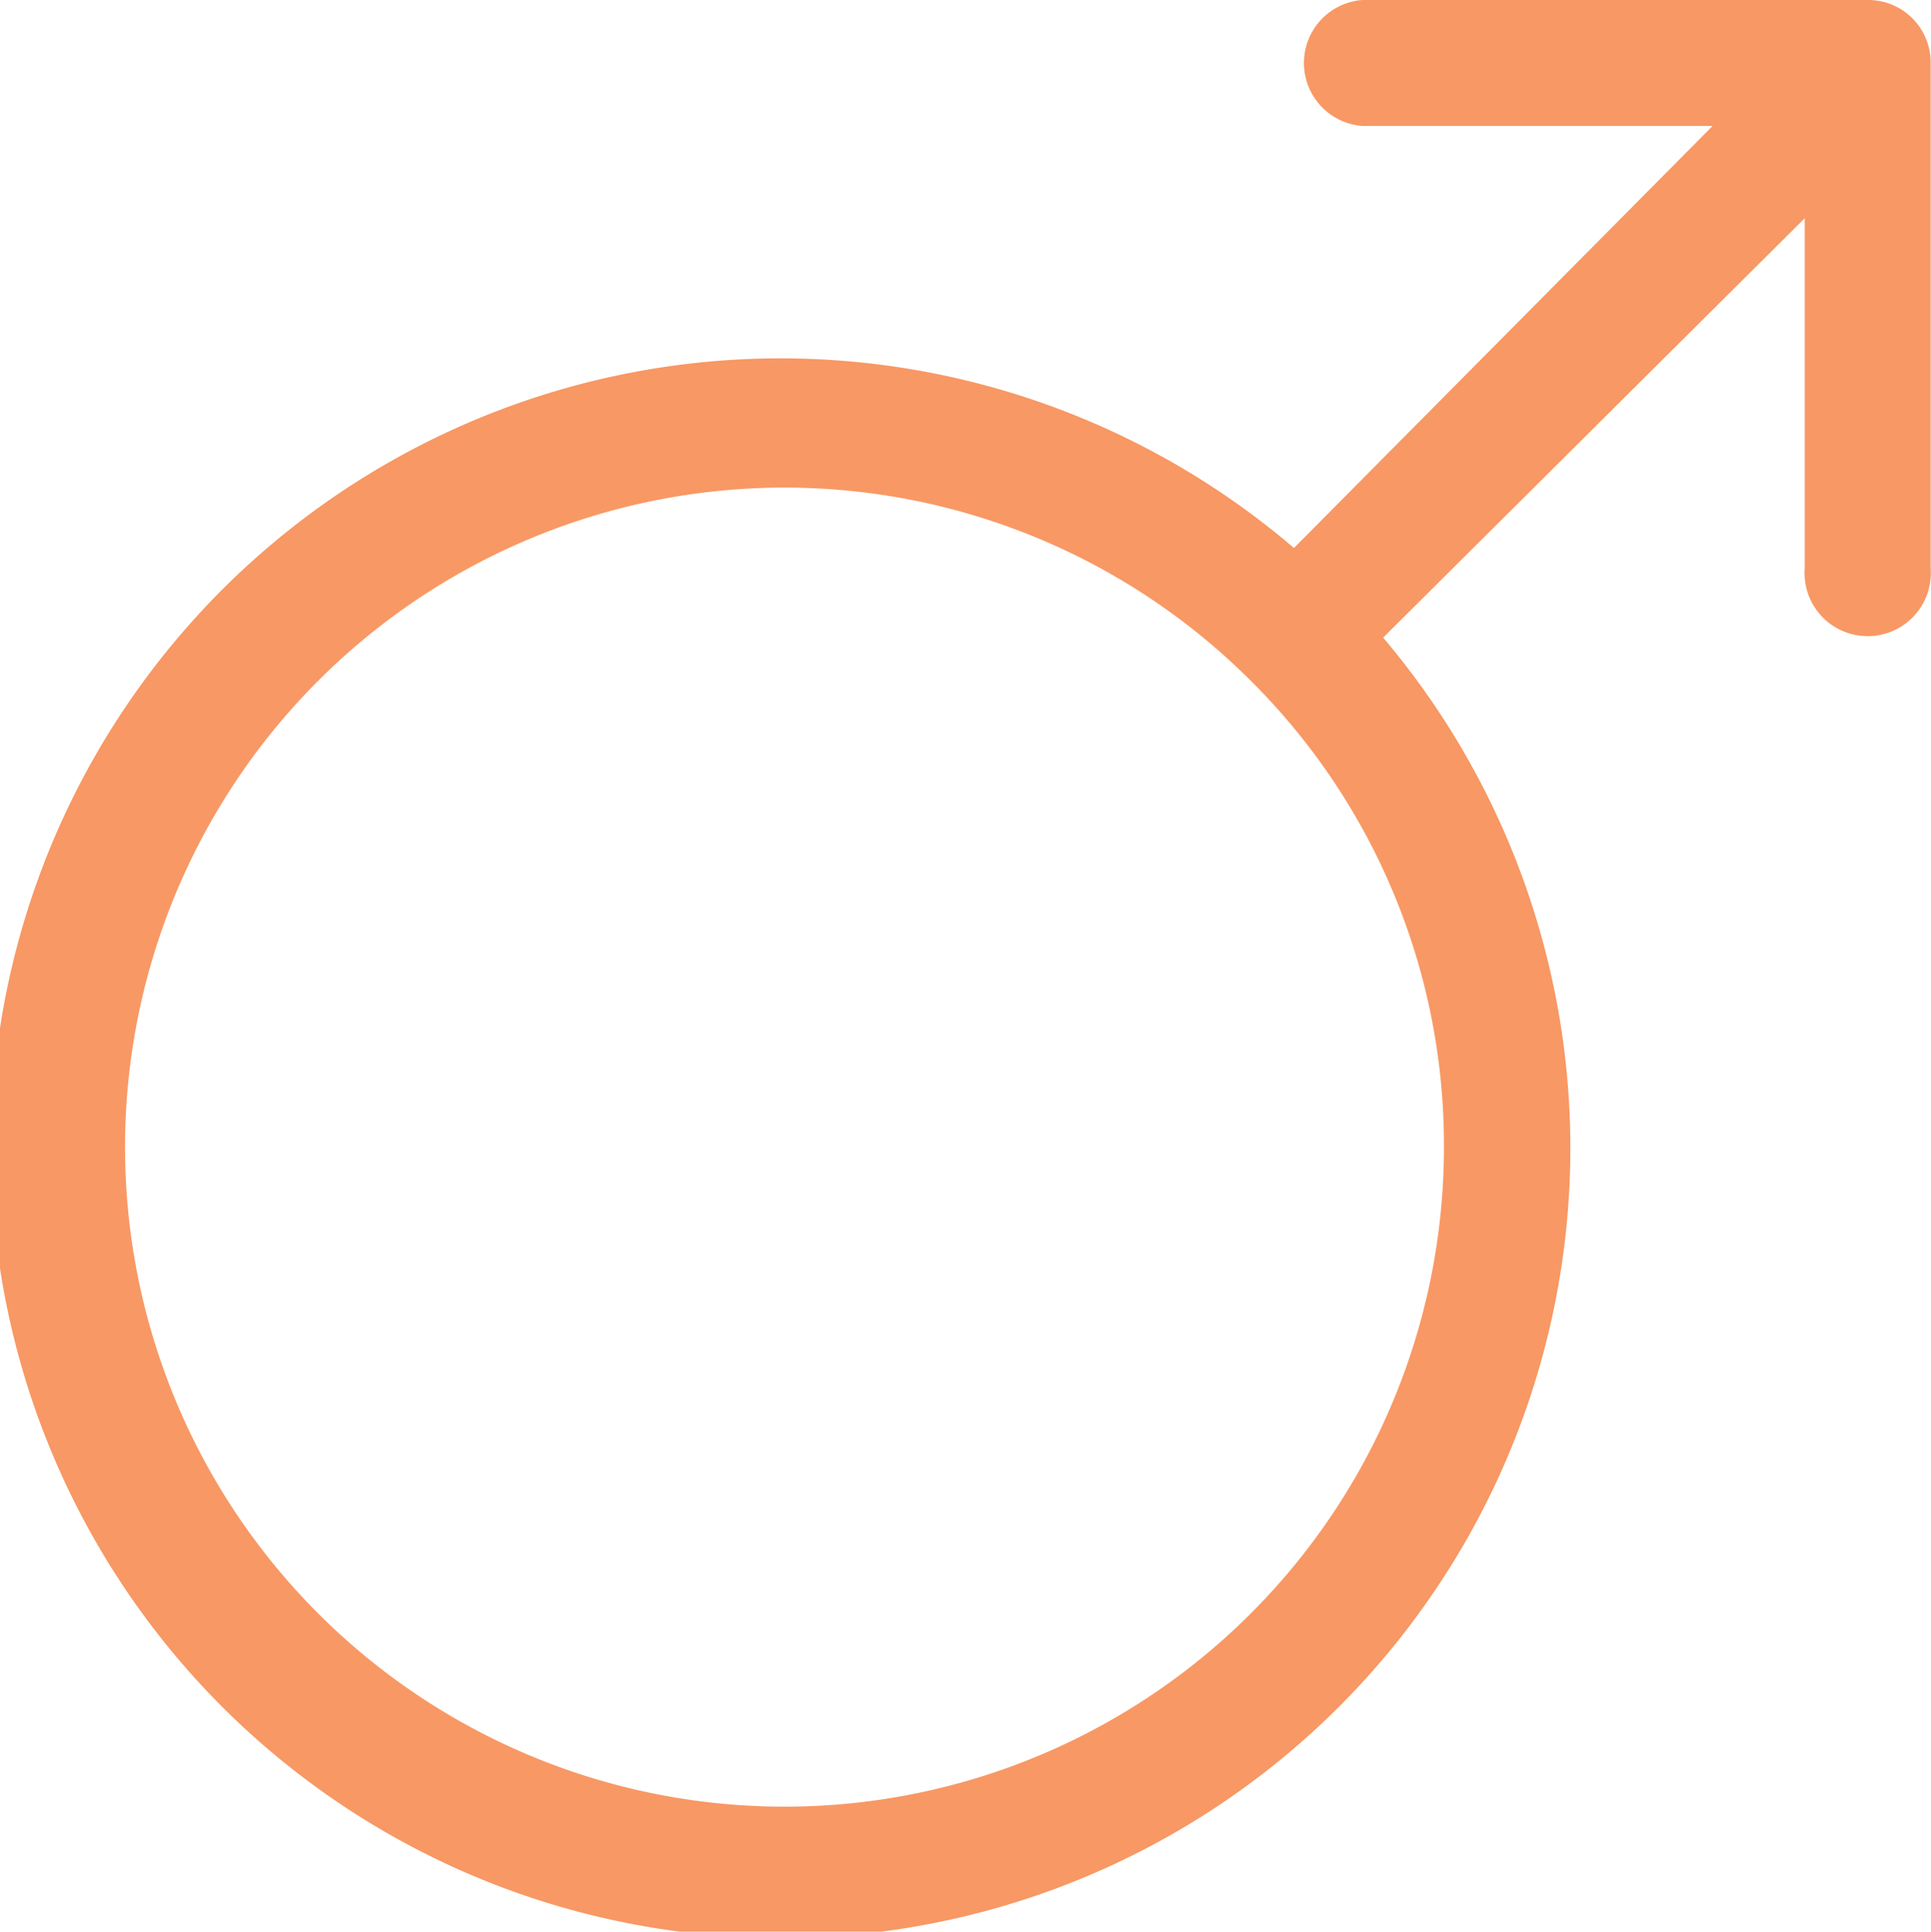 <svg xmlns="http://www.w3.org/2000/svg" width="22.995" height="23" viewBox="0 0 22.995 23">
  <path id="Icon_ionic-ios-male" data-name="Icon ionic-ios-male" d="M25.623,3.375H19.6a.752.752,0,0,0,0,1.5h4.169L18.784,9.9a9.405,9.405,0,1,0,1.062,1.067l5.02-4.993v4.169a.752.752,0,1,0,1.5,0V4.127A.744.744,0,0,0,25.623,3.375ZM20.57,17.026a7.853,7.853,0,1,1-2.3-5.545A7.792,7.792,0,0,1,20.57,17.026Z" transform="translate(-3.375 -3.375)" fill="#f89864"/>
</svg>

